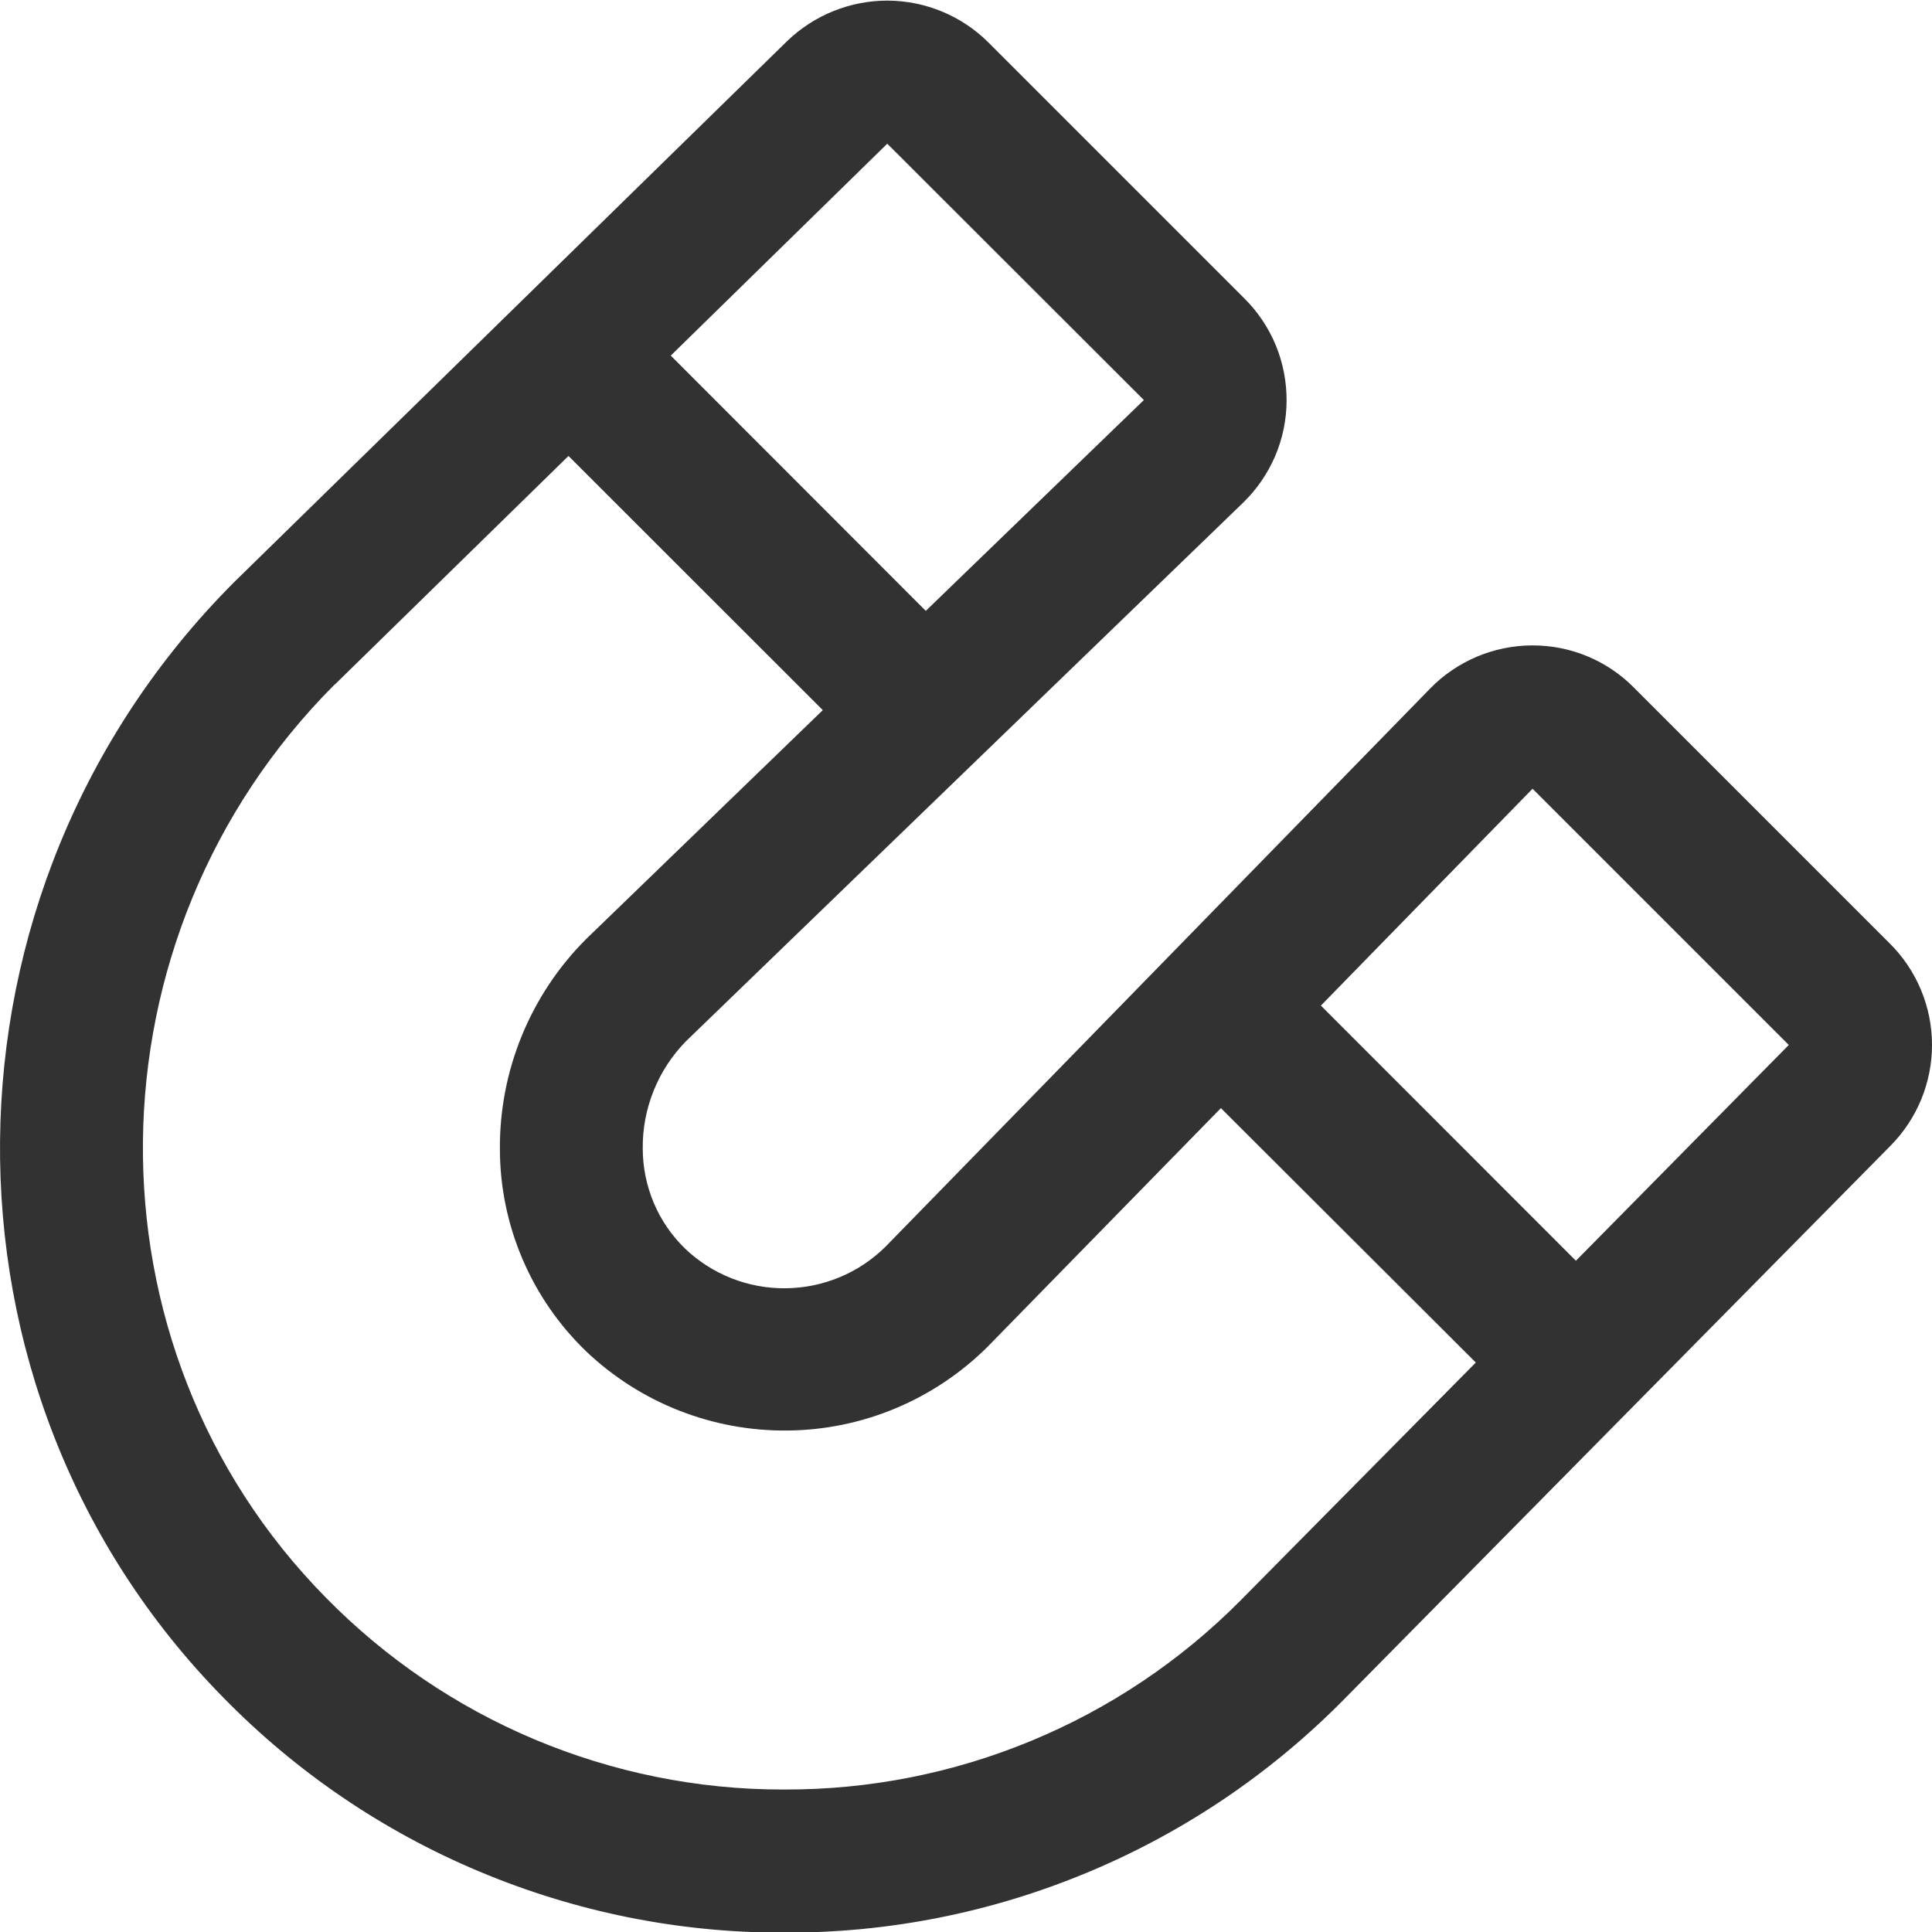 <?xml version="1.0" encoding="UTF-8"?> <svg xmlns="http://www.w3.org/2000/svg" width="16" height="16" viewBox="0 0 16 16" fill="none"><path d="M1.852 14.061C2.454 14.676 3.173 15.165 3.967 15.498C4.761 15.832 5.613 16.005 6.474 16.005H6.498C7.355 16.008 8.204 15.84 8.996 15.511C9.788 15.183 10.506 14.701 11.11 14.094L15.658 9.487C15.878 9.264 16.001 8.963 16 8.65C15.999 8.337 15.874 8.037 15.653 7.816L13.53 5.693C13.42 5.582 13.29 5.495 13.146 5.435C13.002 5.375 12.848 5.345 12.692 5.345H12.685C12.528 5.346 12.373 5.378 12.229 5.439C12.084 5.501 11.953 5.59 11.844 5.702L7.333 10.325C7.113 10.543 6.816 10.666 6.506 10.669C6.196 10.672 5.897 10.554 5.673 10.34C5.562 10.232 5.474 10.104 5.414 9.961C5.354 9.819 5.323 9.666 5.323 9.511C5.321 9.347 5.352 9.184 5.414 9.031C5.475 8.879 5.566 8.74 5.682 8.622L10.296 4.162C10.408 4.053 10.498 3.922 10.56 3.778C10.622 3.633 10.654 3.478 10.655 3.321C10.656 3.164 10.626 3.008 10.567 2.863C10.507 2.717 10.419 2.585 10.308 2.474L8.185 0.351C7.964 0.131 7.665 0.007 7.353 0.005C7.041 0.004 6.741 0.125 6.517 0.342L1.94 4.82C-0.612 7.376 -0.651 11.519 1.852 14.061ZM12.692 6.532L14.814 8.654L13.051 10.441L10.939 8.328L12.692 6.532ZM7.348 1.19L9.473 3.313L7.667 5.059L5.555 2.945L7.348 1.19ZM2.774 5.668L4.708 3.776L6.814 5.881L4.856 7.775L4.849 7.782C4.621 8.011 4.442 8.282 4.32 8.581C4.198 8.88 4.137 9.2 4.14 9.522C4.141 9.834 4.205 10.142 4.328 10.429C4.45 10.715 4.629 10.974 4.854 11.191C5.304 11.619 5.903 11.854 6.524 11.847C7.145 11.841 7.739 11.591 8.179 11.153L10.111 9.177L12.222 11.284L10.27 13.258C9.776 13.755 9.188 14.149 8.54 14.417C7.893 14.685 7.199 14.822 6.498 14.82H6.478C5.774 14.82 5.077 14.678 4.427 14.405C3.778 14.132 3.19 13.732 2.697 13.229C0.648 11.15 0.685 7.755 2.774 5.666V5.668Z" fill="#323232"></path></svg> 